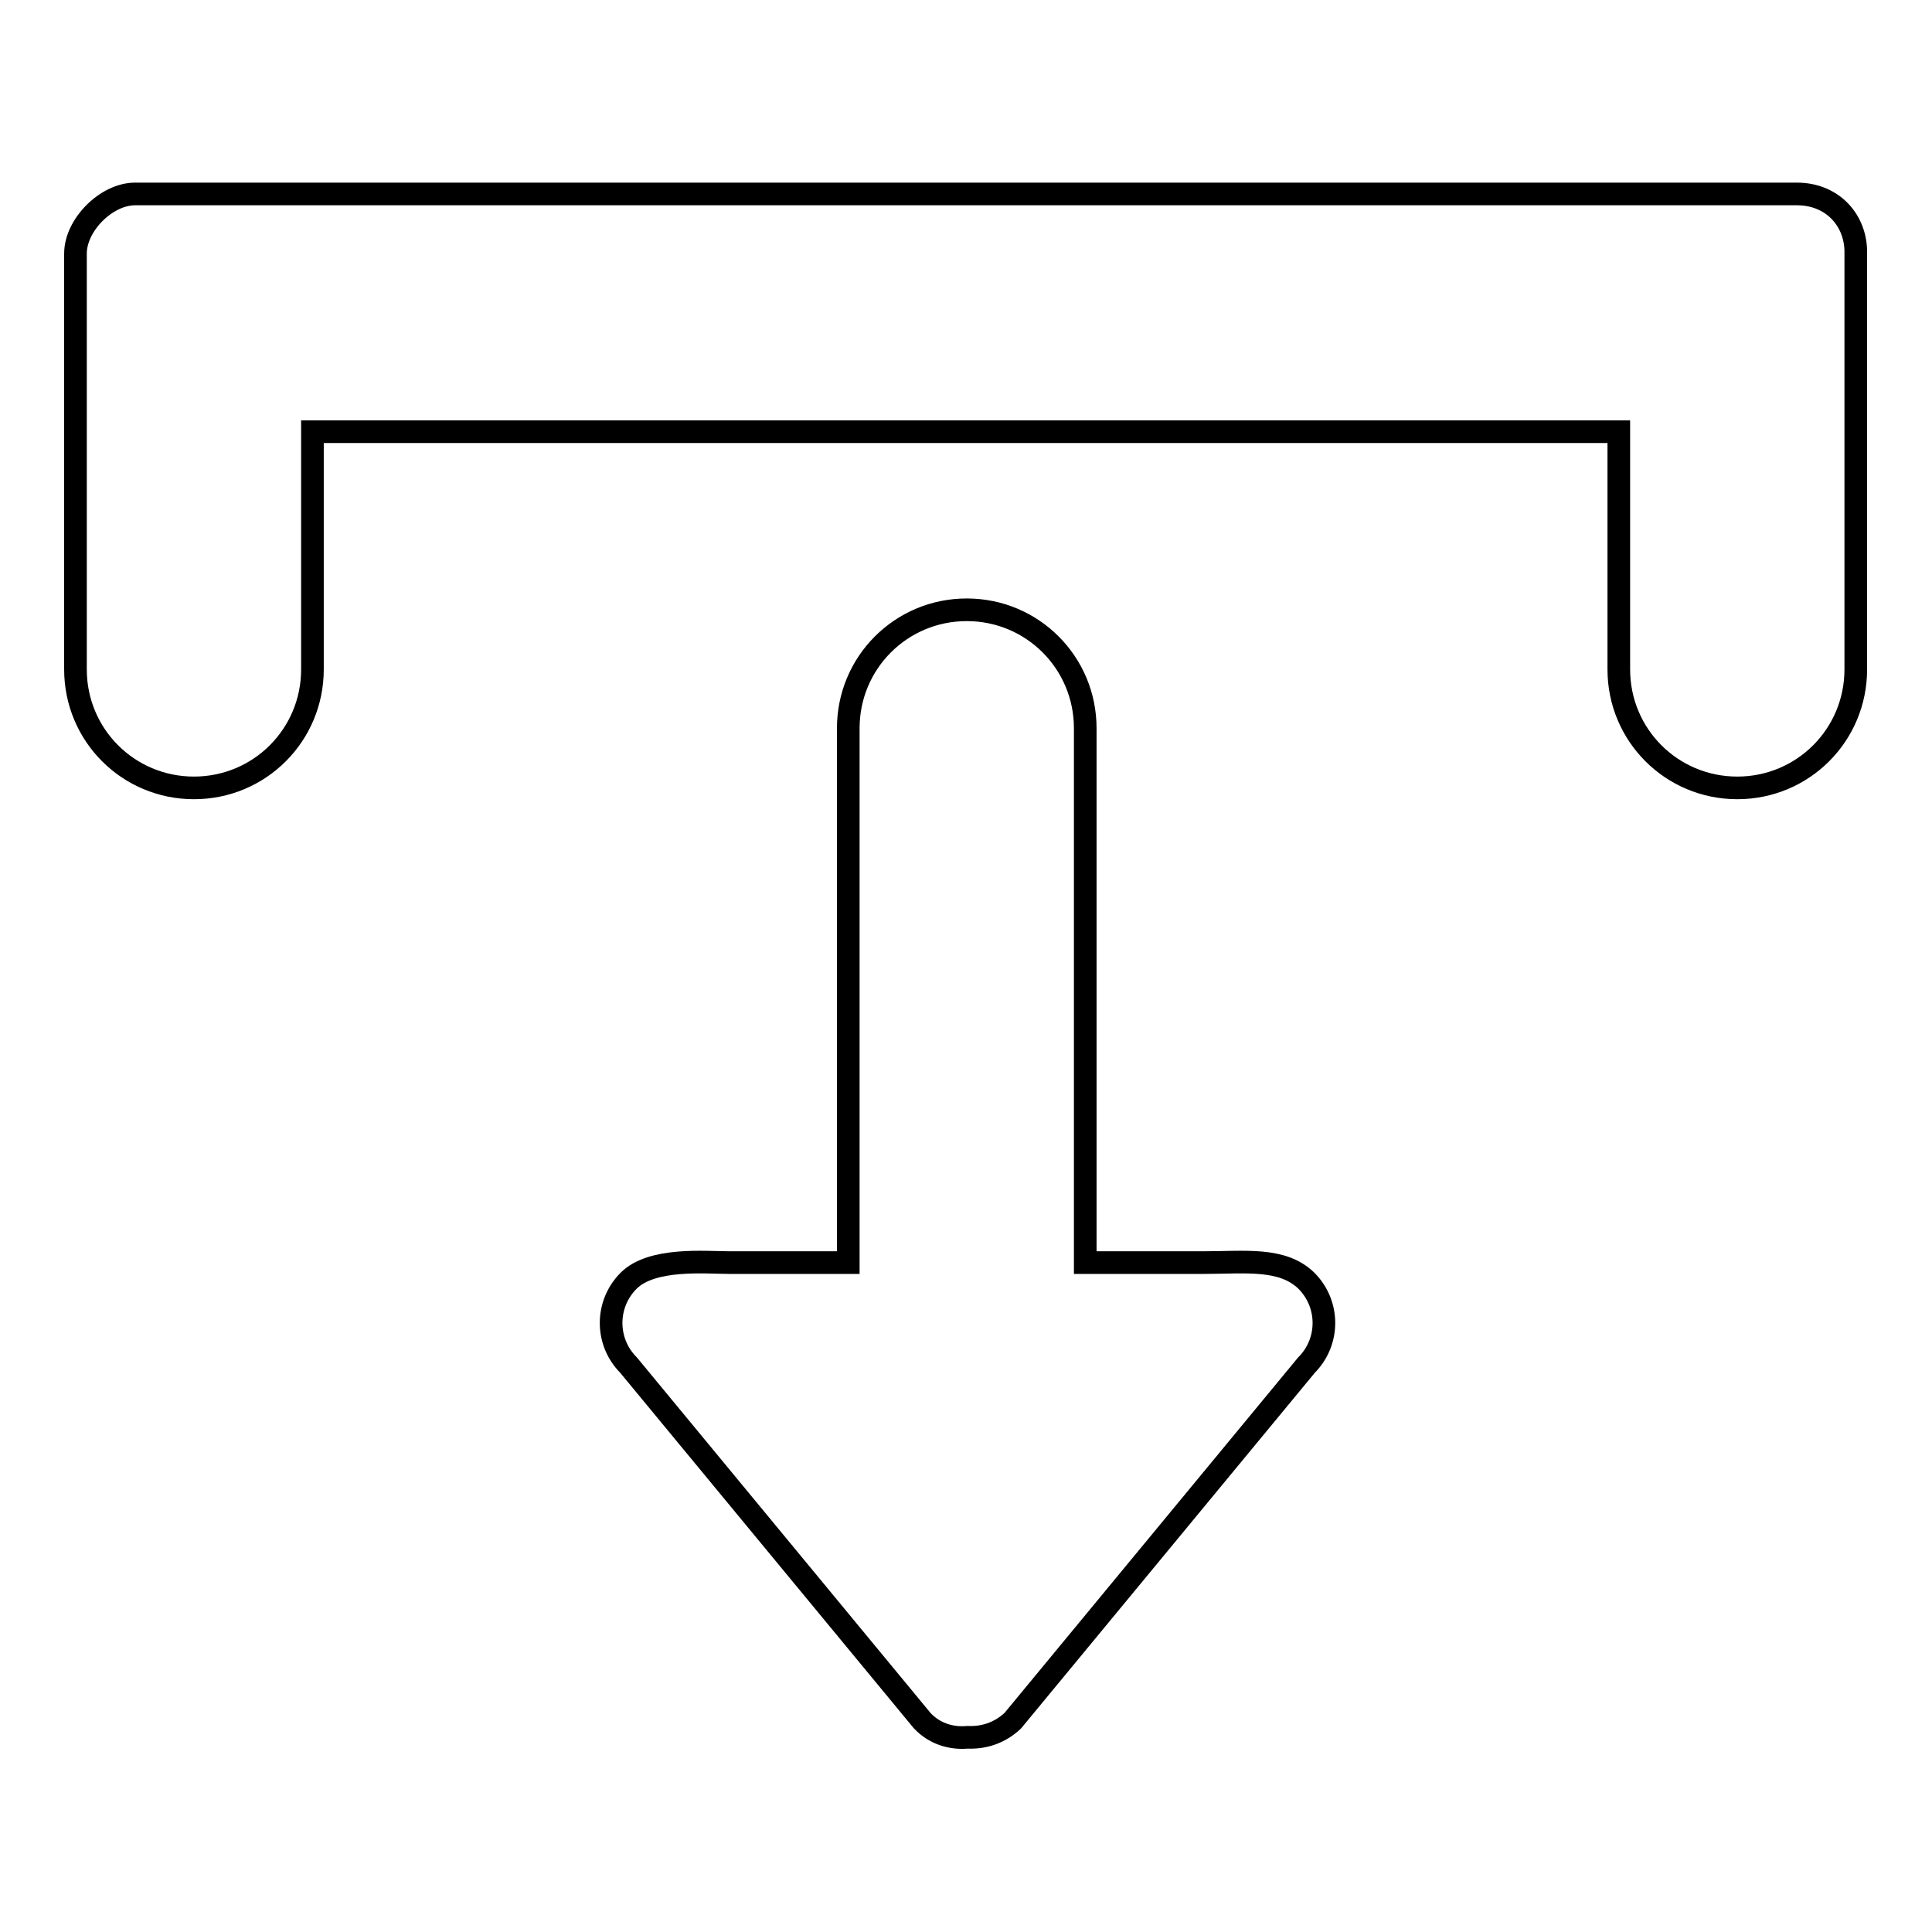 <?xml version="1.0" encoding="utf-8"?>
<!-- Svg Vector Icons : http://www.onlinewebfonts.com/icon -->
<!DOCTYPE svg PUBLIC "-//W3C//DTD SVG 1.1//EN" "http://www.w3.org/Graphics/SVG/1.1/DTD/svg11.dtd">
<svg version="1.1" xmlns="http://www.w3.org/2000/svg" xmlns:xlink="http://www.w3.org/1999/xlink" x="0px" y="0px" viewBox="0 0 256 256" enable-background="new 0 0 256 256" xml:space="preserve">
<g><g><g><g id="_x31__9_"><g><path stroke-width="3" fill-opacity="0" stroke="#000000"  d="M159.5,167.3h-15.7V96.5c0-8.7-7-15.7-15.7-15.7s-15.7,7-15.7,15.7v70.8H96.6c-3.1,0-10.2-0.7-13.3,2.4c-3.1,3.1-3.1,8.1,0,11.2l38.9,47.1c1.6,1.7,3.8,2.4,6,2.2c2.2,0.1,4.3-0.6,6-2.2l38.9-47.1c3.1-3.1,3.1-8.1,0-11.2C169.9,166.6,165,167.3,159.5,167.3z M238.1,25.7H17.9c-3.8,0-7.9,4.1-7.9,7.9v55.1c0,8.7,7,15.7,15.7,15.7s15.7-7,15.7-15.7V57.2h173.1v31.5c0,8.7,7,15.7,15.7,15.7c8.7,0,15.7-7,15.7-15.7V33.6C246,29.3,242.9,25.7,238.1,25.7z"/></g></g></g><g></g><g></g><g></g><g></g><g></g><g></g><g></g><g></g><g></g><g></g><g></g><g></g><g></g><g></g><g></g></g></g>
</svg>